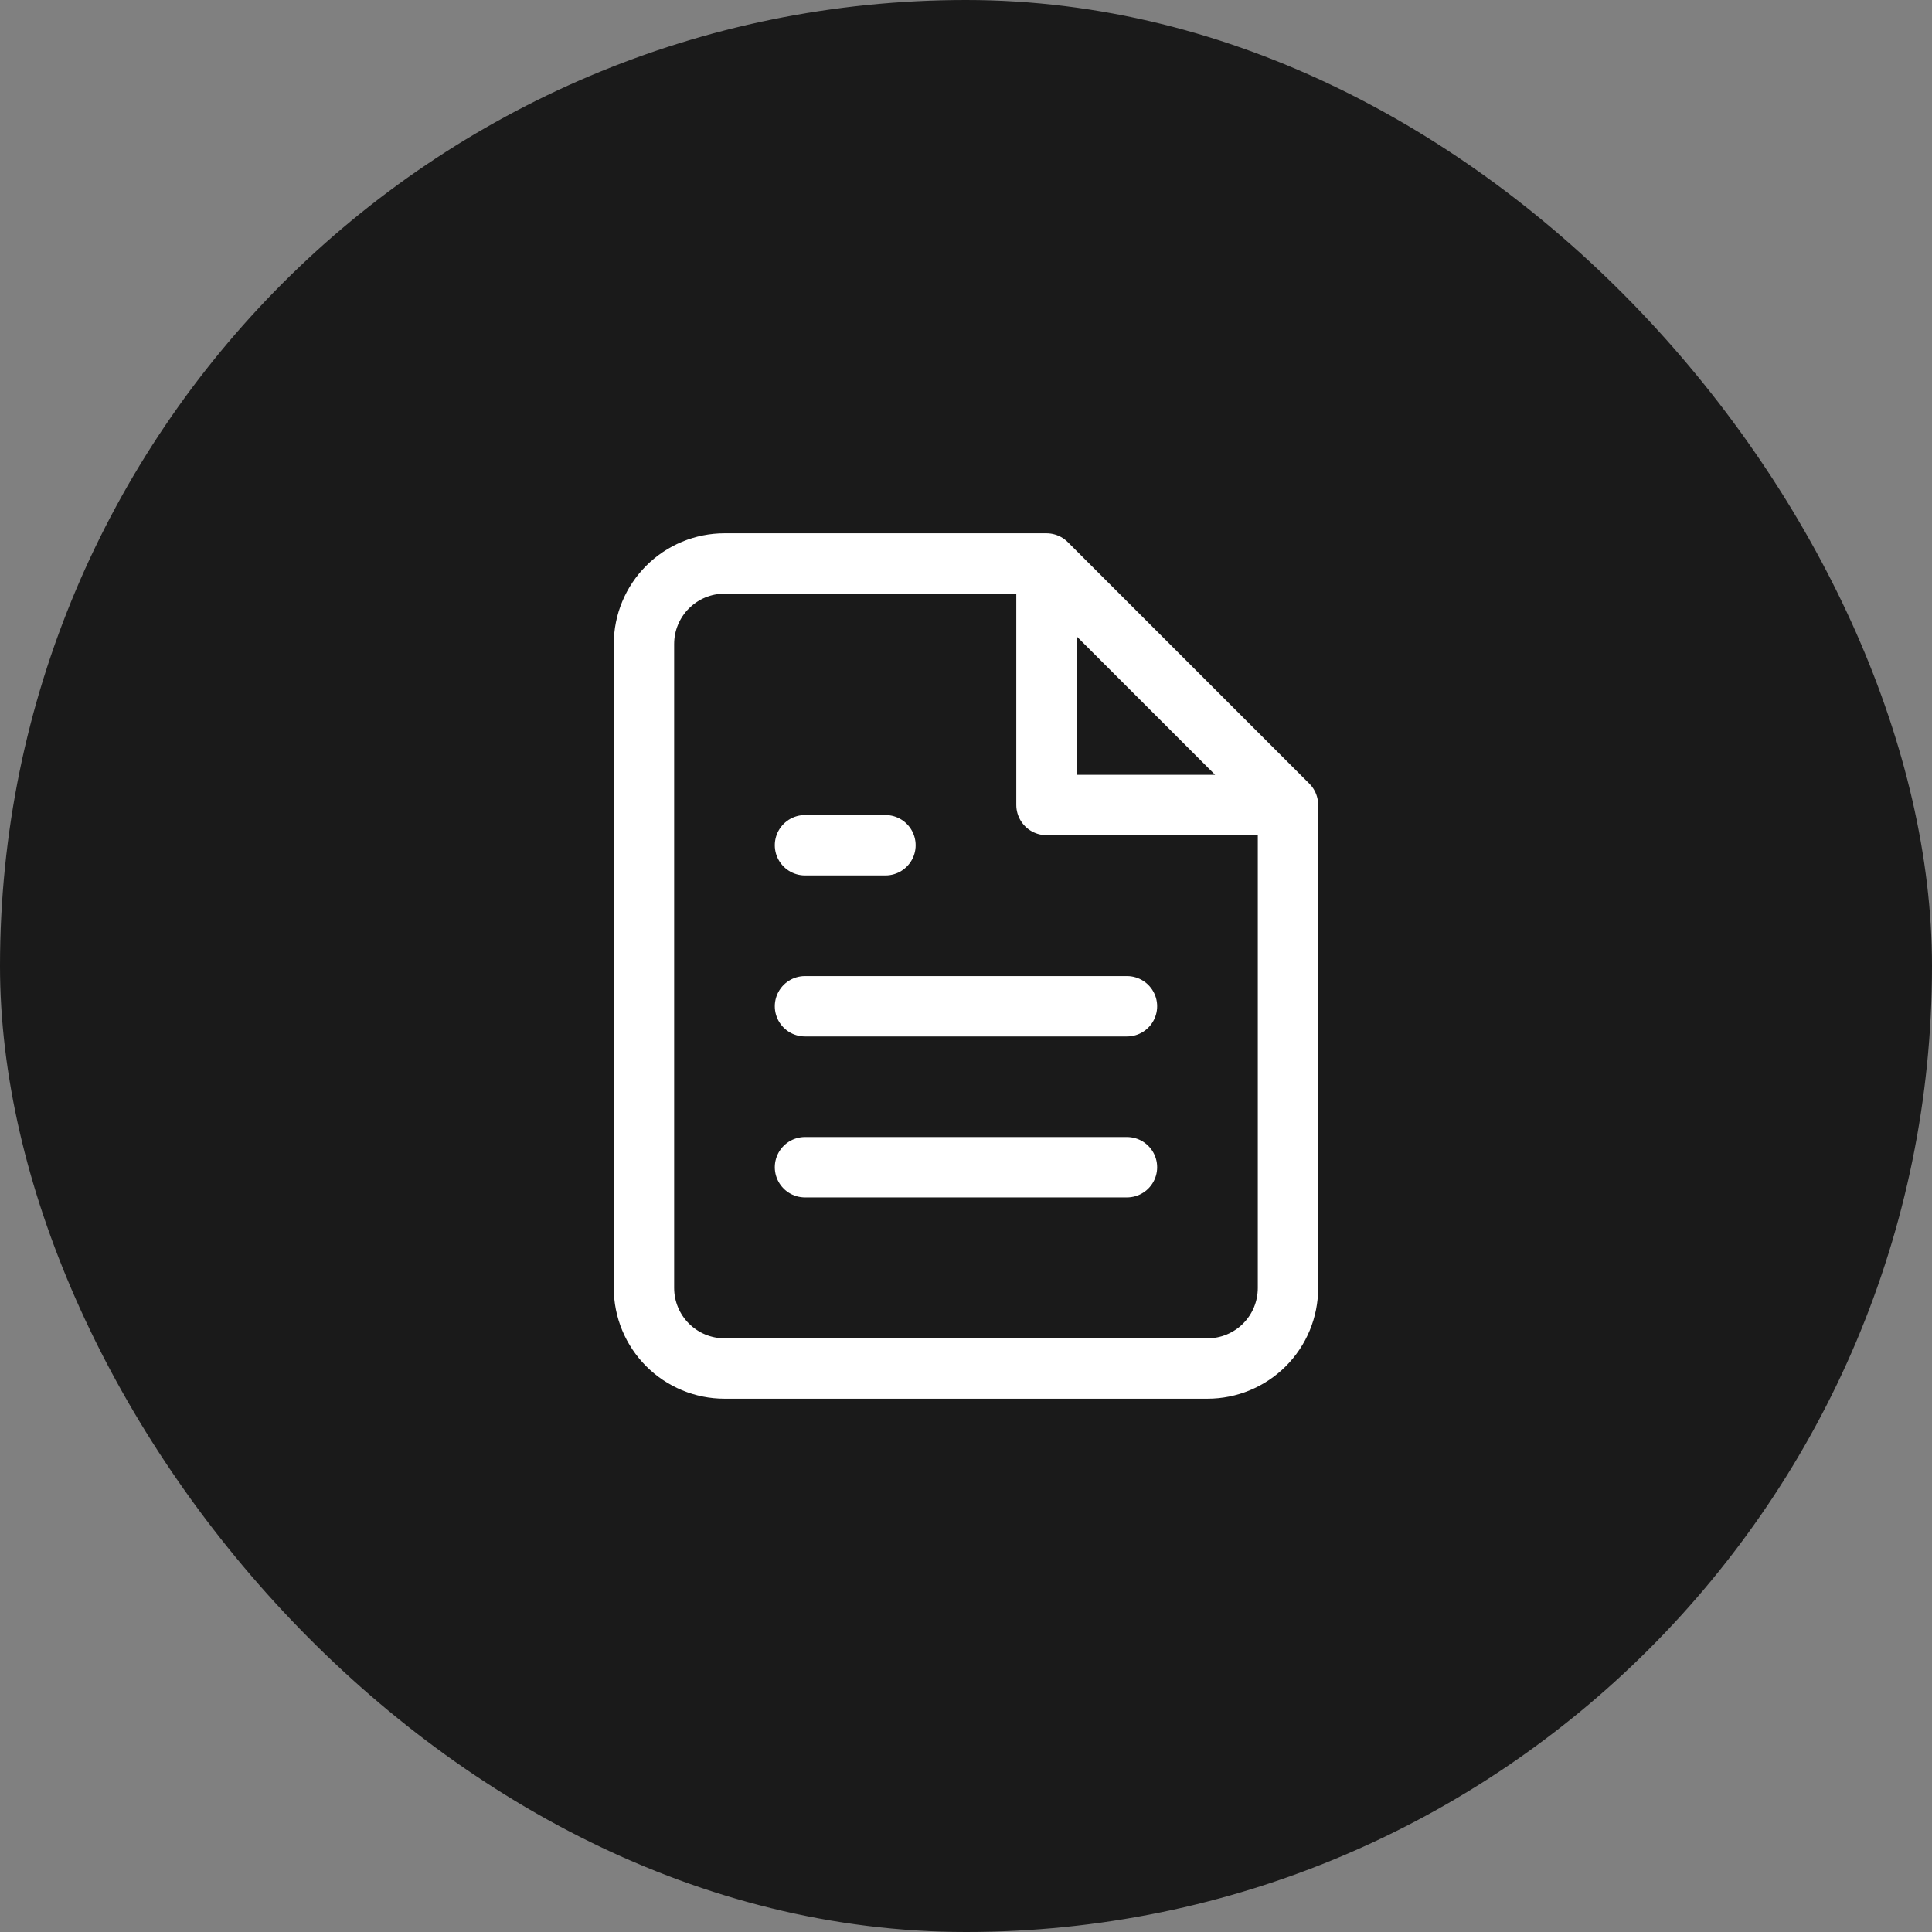 <svg width="32" height="32" viewBox="0 0 32 32" fill="none" xmlns="http://www.w3.org/2000/svg">
<rect x="0" y="0" width="32" height="32" fill="#808080" stroke="none"/>
<rect width="32" height="32" rx="16" fill="#1A1A1A"/>
<path d="M17.333 9.333H12C11.646 9.333 11.307 9.474 11.057 9.724C10.807 9.974 10.666 10.313 10.666 10.667V21.333C10.666 21.687 10.807 22.026 11.057 22.276C11.307 22.526 11.646 22.667 12 22.667H20C20.354 22.667 20.693 22.526 20.943 22.276C21.193 22.026 21.333 21.687 21.333 21.333V13.333M17.333 9.333L21.333 13.333M17.333 9.333V13.333H21.333M18.666 16.667H13.333M18.666 19.333H13.333M14.666 14H13.333" stroke="white" stroke-linecap="round" stroke-linejoin="round"/>
</svg>
